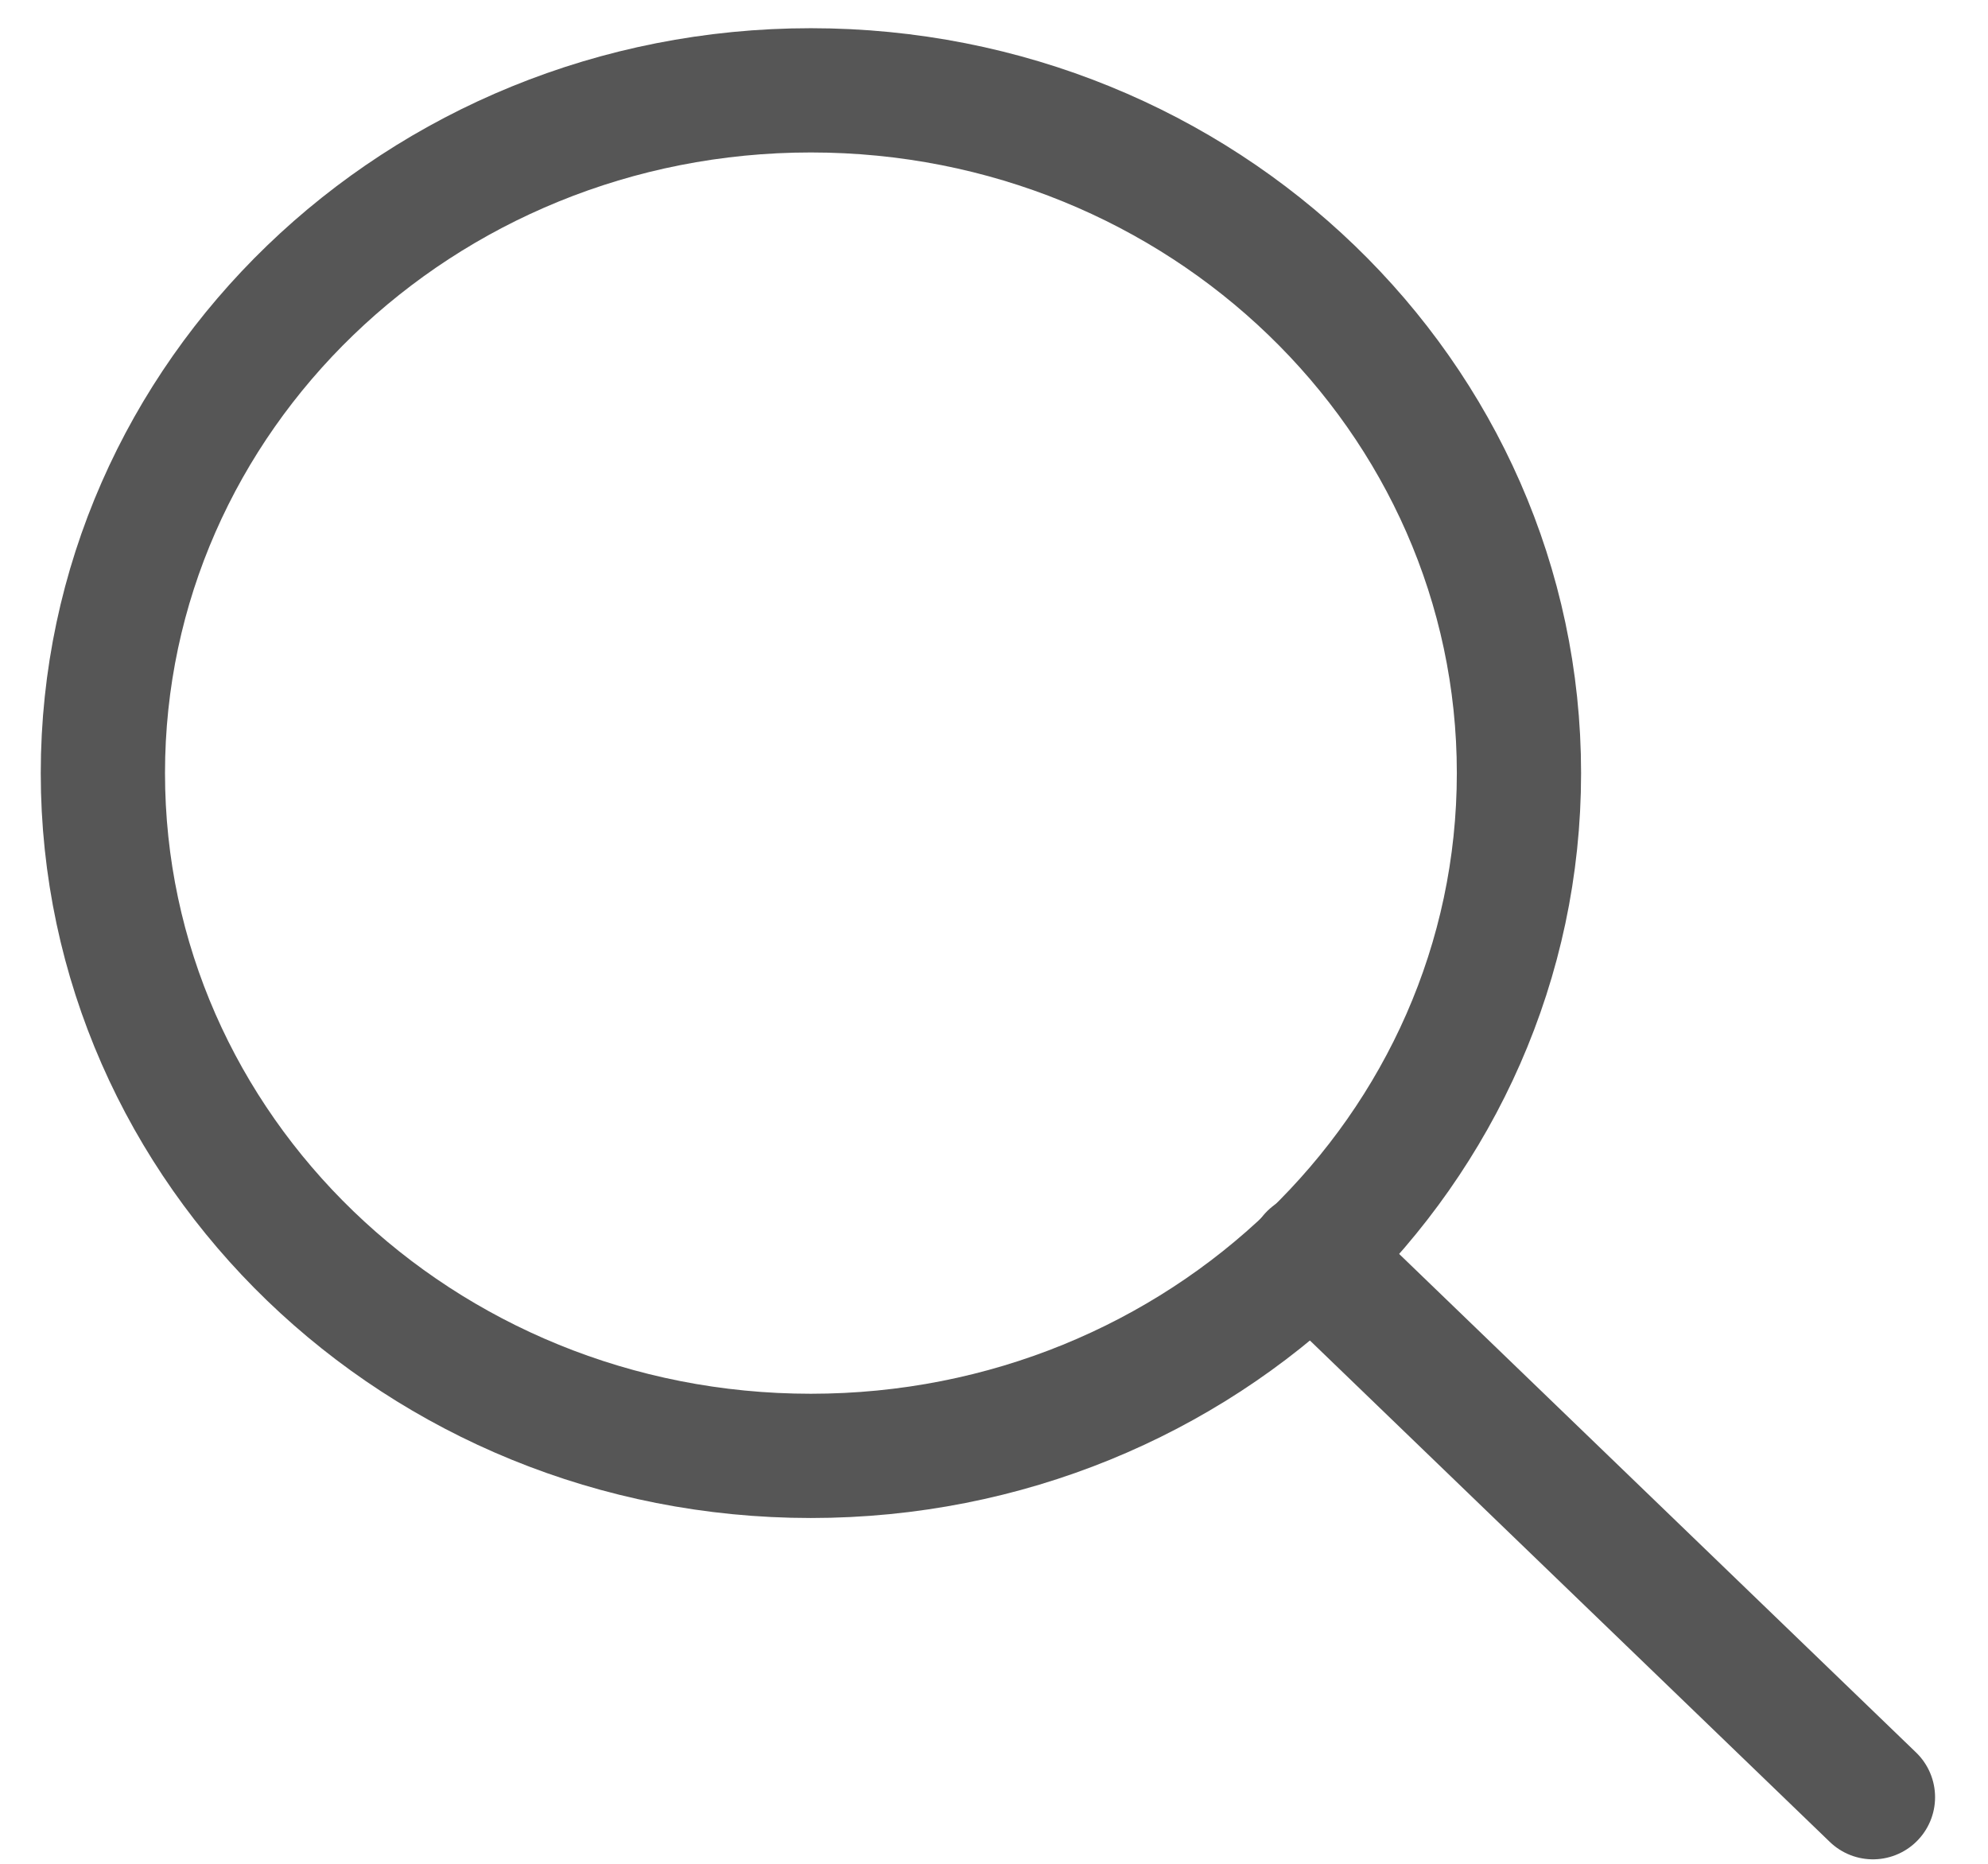 <svg width="16" height="15" viewBox="0 0 16 15" fill="none" xmlns="http://www.w3.org/2000/svg">
<path d="M15.074 14.464L10.551 10.102" stroke="#565656" stroke-miterlimit="10" stroke-linecap="round" stroke-linejoin="round"/>
<path d="M6.526 11.717C9.674 11.717 12.225 9.257 12.225 6.222C12.225 3.187 9.674 0.727 6.526 0.727C3.379 0.727 0.828 3.187 0.828 6.222C0.828 9.257 3.379 11.717 6.526 11.717Z" stroke="#565656" stroke-miterlimit="10" stroke-linecap="round" stroke-linejoin="round"/>
</svg>

